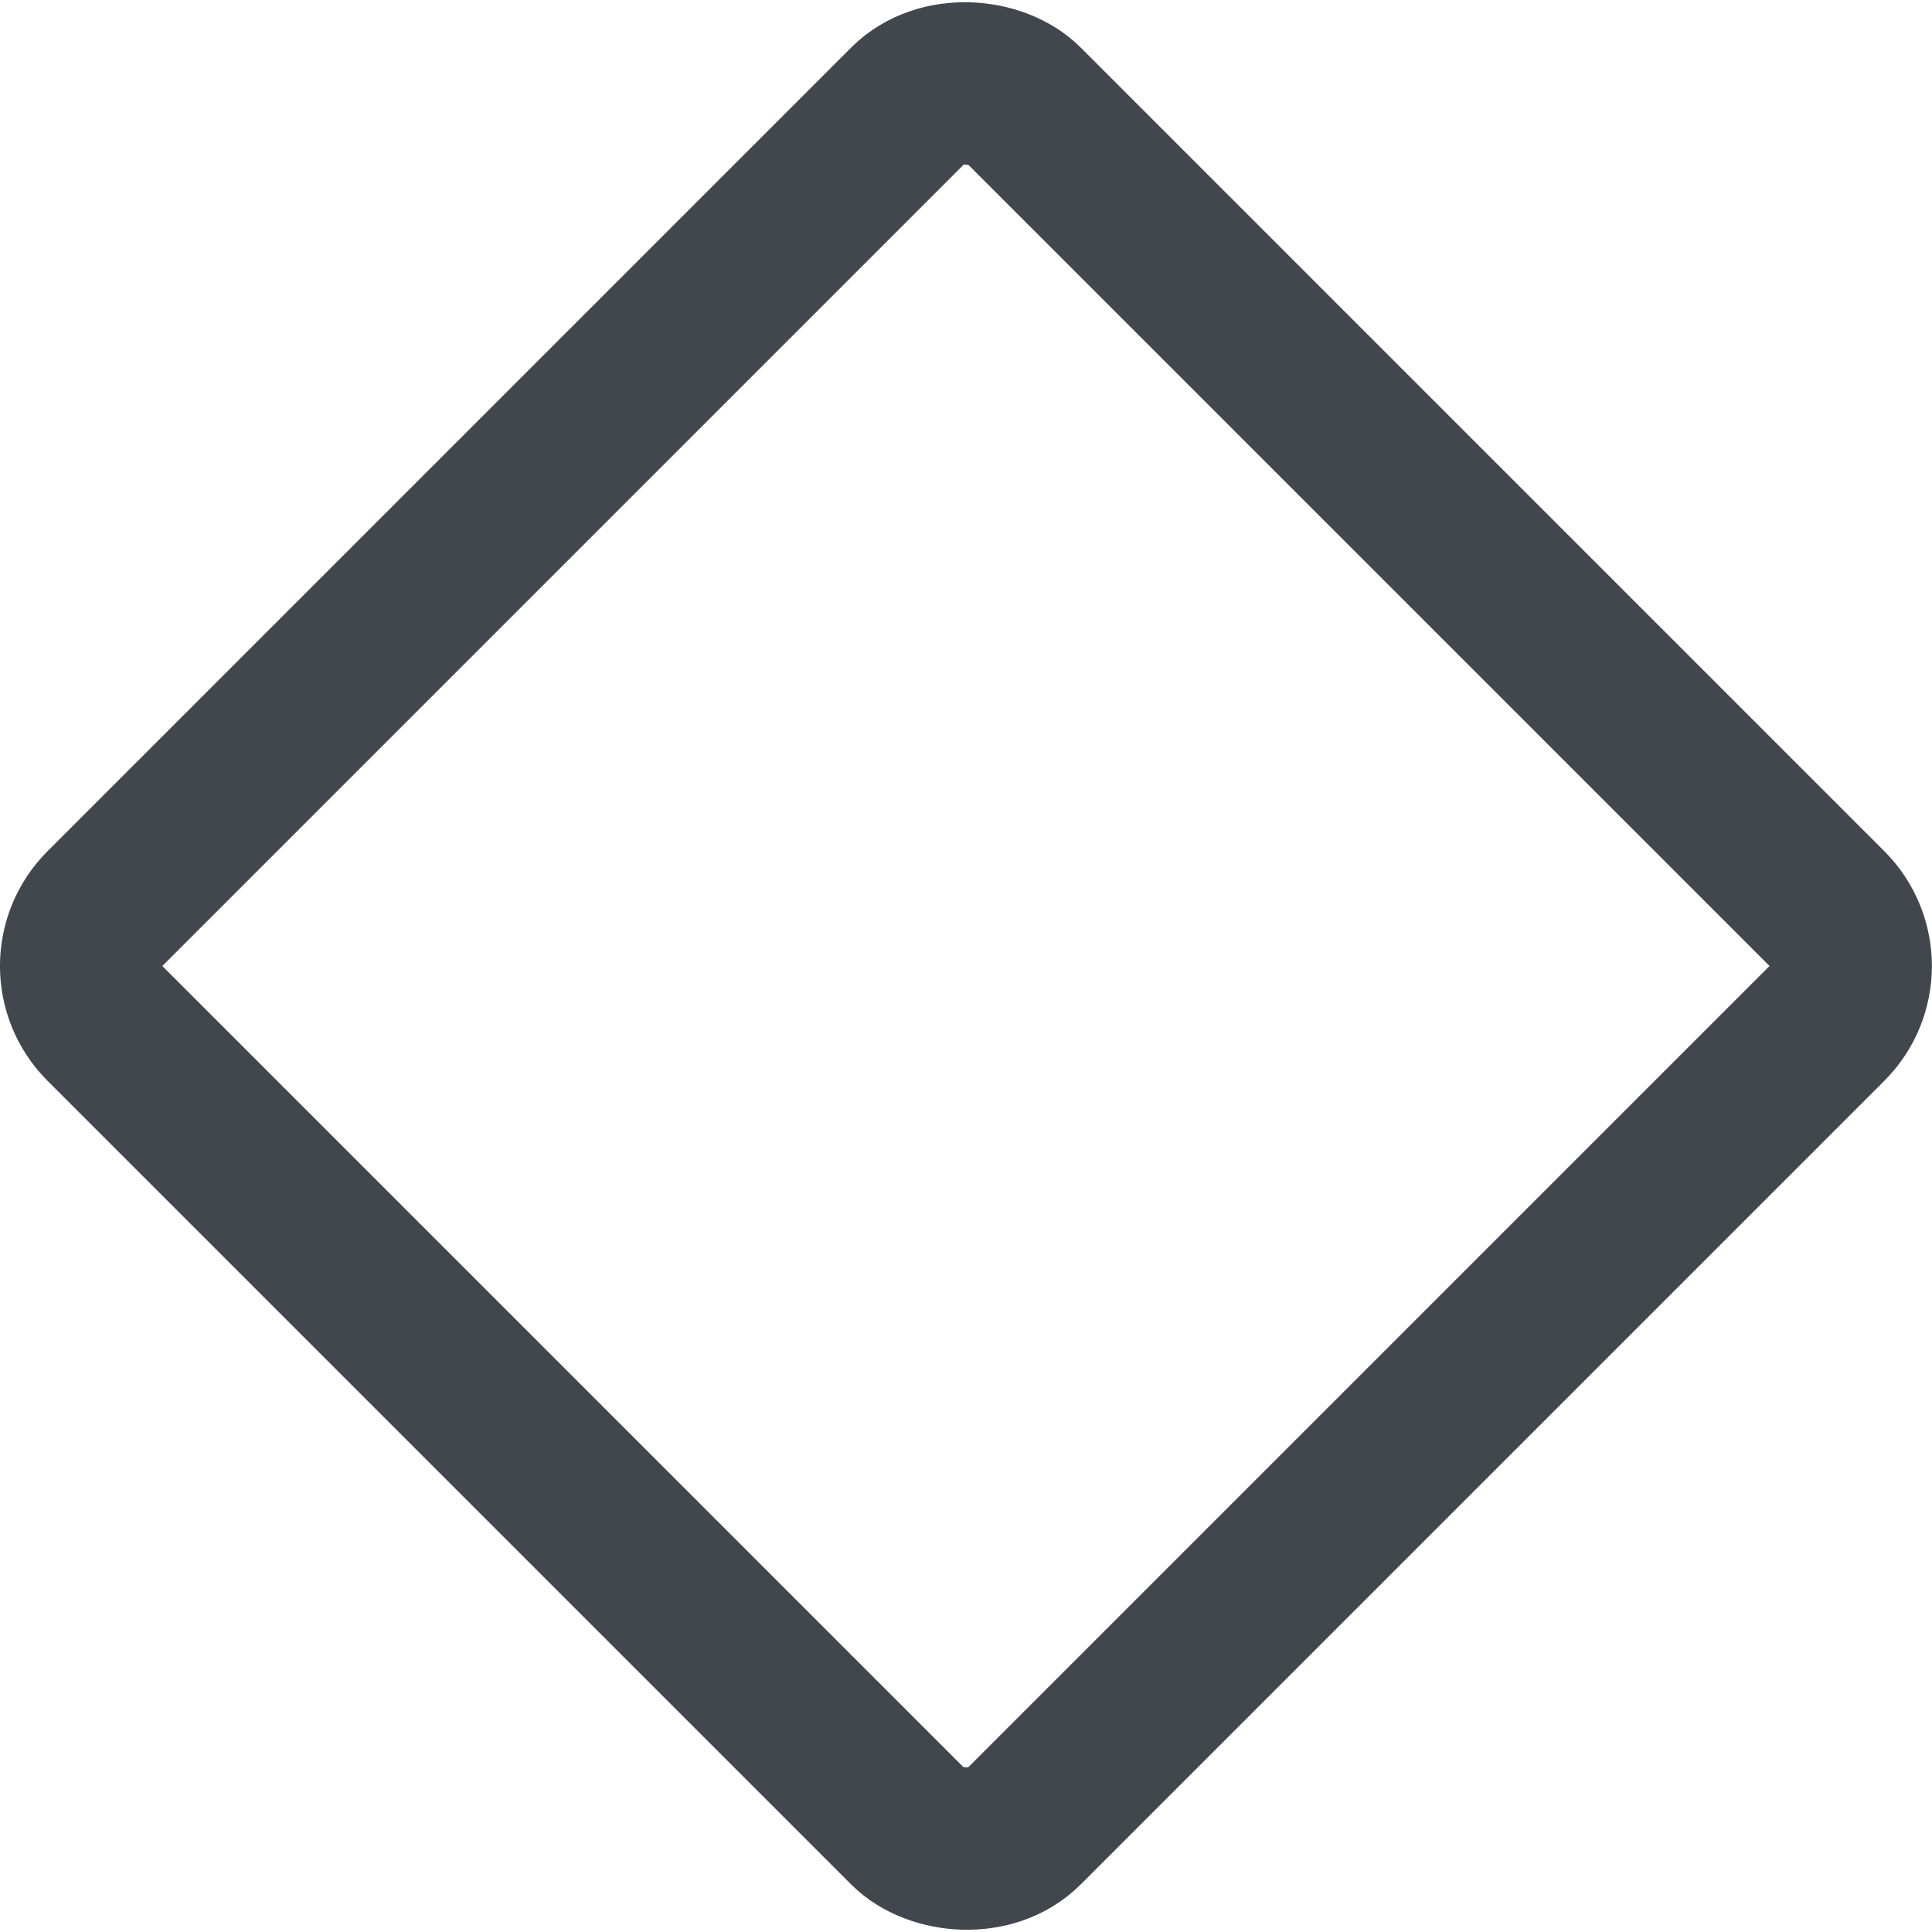 <?xml version="1.0" encoding="UTF-8"?>
<svg id="Layer_1" data-name="Layer 1" xmlns="http://www.w3.org/2000/svg" viewBox="0 0 23.8 23.8">
  <defs>
    <style>
      .cls-1 {
        fill: none;
        stroke: #42474e;
        stroke-miterlimit: 10;
        stroke-width: 2px;
      }
    </style>
  </defs>
  <rect class="cls-1" x="3.9" y="3.9" width="16" height="16" rx="1" ry="1" transform="translate(-4.93 11.9) rotate(-45)"/>
</svg>